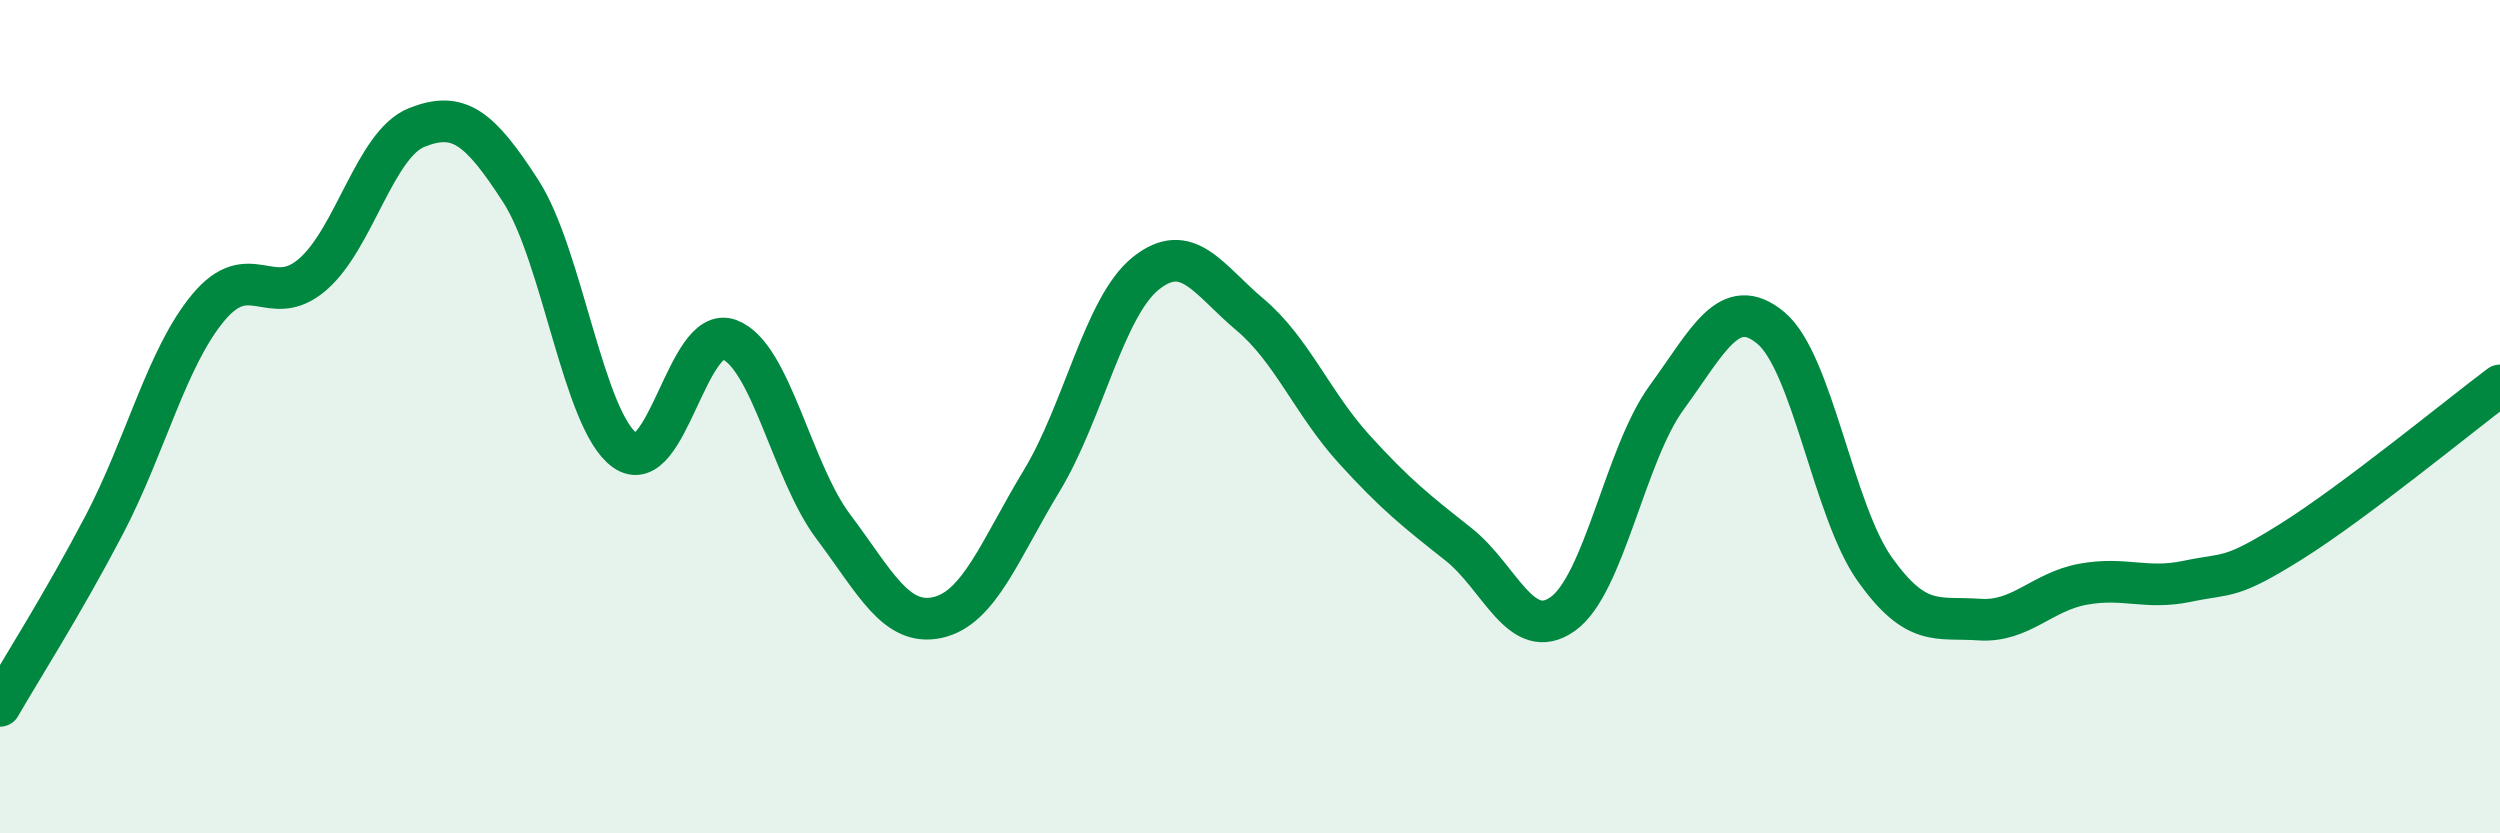 
    <svg width="60" height="20" viewBox="0 0 60 20" xmlns="http://www.w3.org/2000/svg">
      <path
        d="M 0,16.94 C 0.5,16.07 1.5,14.51 2.5,12.6 C 3.5,10.69 4,8.58 5,7.38 C 6,6.18 6.5,7.45 7.5,6.59 C 8.5,5.73 9,3.46 10,3.06 C 11,2.66 11.5,3.04 12.5,4.59 C 13.5,6.14 14,10.1 15,10.81 C 16,11.52 16.5,7.78 17.5,8.15 C 18.5,8.52 19,11.31 20,12.64 C 21,13.97 21.5,15.04 22.5,14.82 C 23.5,14.6 24,13.19 25,11.54 C 26,9.89 26.5,7.36 27.5,6.56 C 28.5,5.76 29,6.71 30,7.55 C 31,8.39 31.5,9.68 32.5,10.78 C 33.5,11.88 34,12.27 35,13.06 C 36,13.85 36.5,15.44 37.5,14.74 C 38.5,14.04 39,10.91 40,9.54 C 41,8.17 41.5,7.04 42.5,7.87 C 43.5,8.7 44,12.27 45,13.67 C 46,15.07 46.5,14.8 47.5,14.87 C 48.5,14.94 49,14.2 50,14.02 C 51,13.84 51.5,14.16 52.5,13.95 C 53.5,13.74 53.5,13.93 55,12.99 C 56.5,12.05 59,10 60,9.25L60 20L0 20Z"
        fill="#008740"
        opacity="0.1"
        stroke-linecap="round"
        stroke-linejoin="round"
      />
      <path
        d="M 0,16.94 C 0.5,16.07 1.5,14.51 2.5,12.6 C 3.5,10.69 4,8.58 5,7.38 C 6,6.18 6.5,7.45 7.5,6.59 C 8.5,5.73 9,3.46 10,3.06 C 11,2.66 11.5,3.04 12.5,4.59 C 13.5,6.14 14,10.1 15,10.81 C 16,11.52 16.5,7.78 17.5,8.15 C 18.5,8.52 19,11.31 20,12.64 C 21,13.97 21.5,15.04 22.5,14.82 C 23.5,14.6 24,13.19 25,11.54 C 26,9.89 26.5,7.36 27.5,6.56 C 28.5,5.76 29,6.71 30,7.55 C 31,8.39 31.5,9.68 32.5,10.78 C 33.5,11.88 34,12.27 35,13.06 C 36,13.85 36.5,15.44 37.5,14.74 C 38.5,14.04 39,10.91 40,9.54 C 41,8.17 41.5,7.04 42.5,7.87 C 43.5,8.7 44,12.27 45,13.67 C 46,15.07 46.5,14.8 47.5,14.87 C 48.5,14.94 49,14.2 50,14.02 C 51,13.84 51.5,14.16 52.5,13.95 C 53.5,13.74 53.5,13.93 55,12.99 C 56.5,12.05 59,10 60,9.25"
        stroke="#008740"
        stroke-width="1"
        fill="none"
        stroke-linecap="round"
        stroke-linejoin="round"
      />
    </svg>
  
